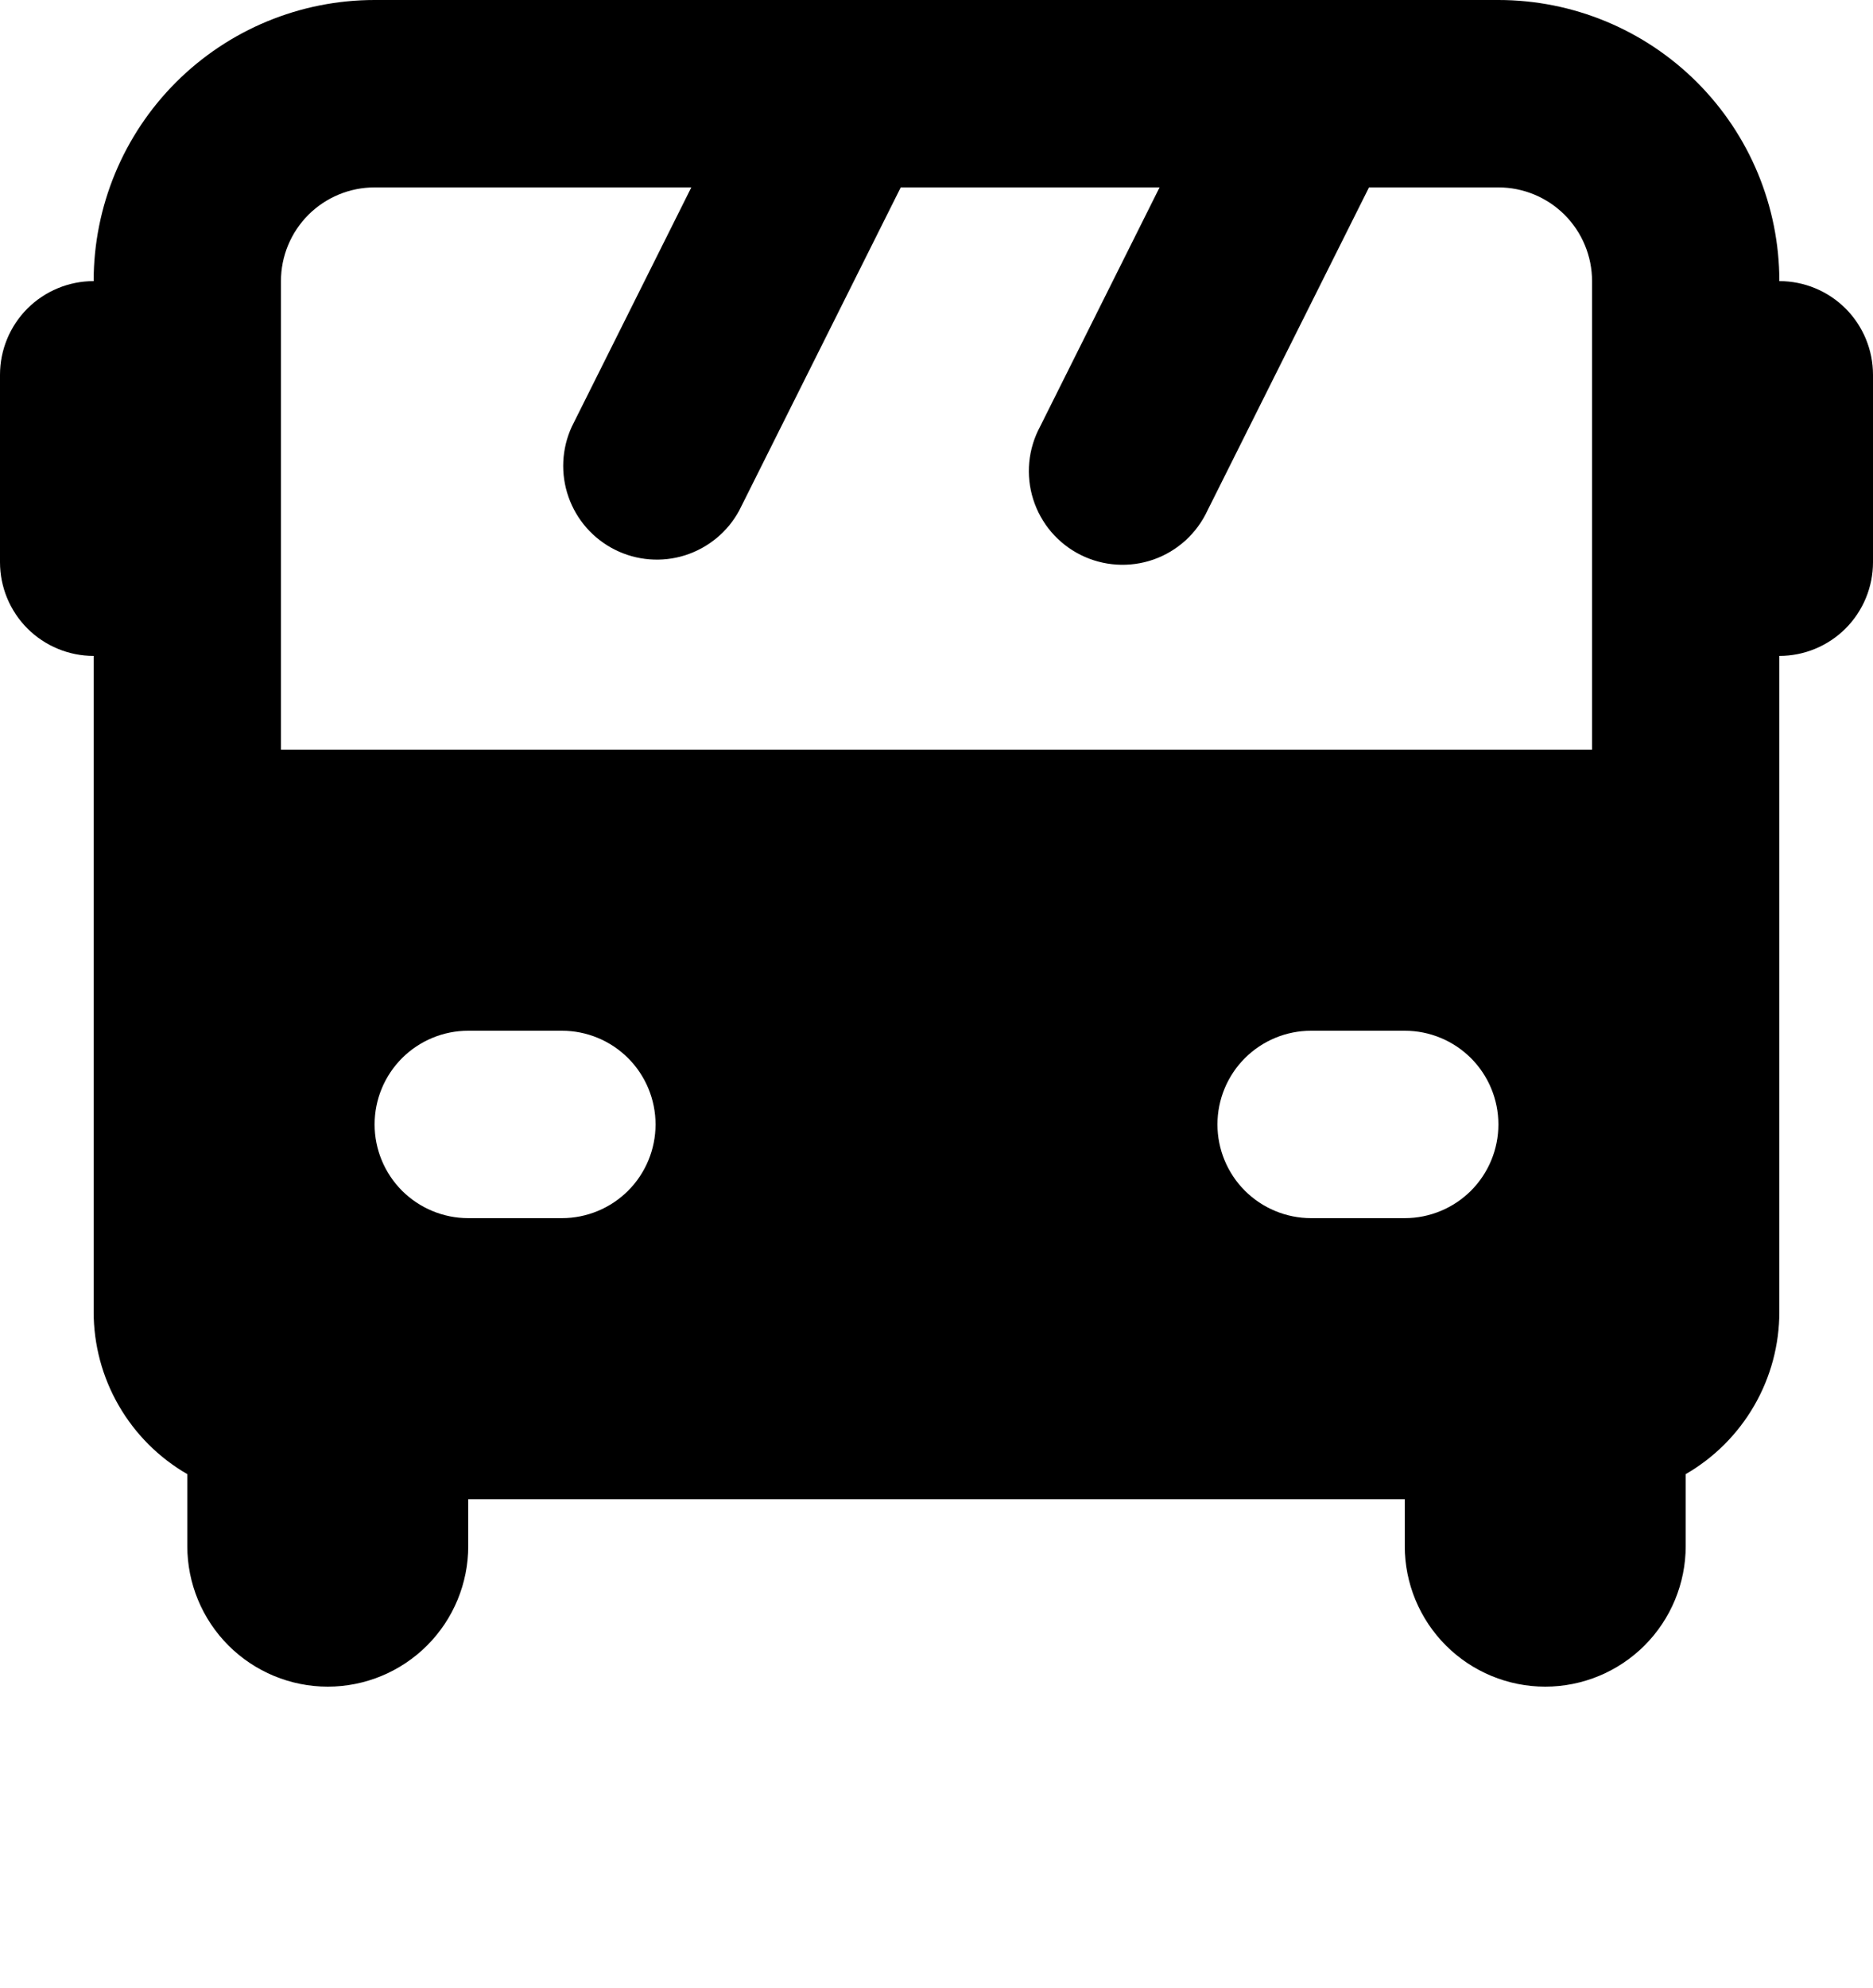 <svg width="33" height="35" viewBox="0 0 33 35" fill="none" xmlns="http://www.w3.org/2000/svg">
<path fill-rule="evenodd" clip-rule="evenodd" d="M14.886 0H26.4C27.713 0 28.972 0.522 29.9 1.45C30.828 2.378 31.35 3.637 31.35 4.95C31.788 4.95 32.207 5.124 32.517 5.433C32.826 5.743 33 6.162 33 6.6V9.9C33 10.338 32.826 10.757 32.517 11.067C32.207 11.376 31.788 11.55 31.35 11.55V23.1C31.35 23.679 31.198 24.248 30.908 24.75C30.618 25.252 30.202 25.668 29.7 25.958V27.225C29.7 27.881 29.439 28.511 28.975 28.975C28.511 29.439 27.881 29.7 27.225 29.7C26.569 29.7 25.939 29.439 25.475 28.975C25.011 28.511 24.75 27.881 24.75 27.225V26.4H8.25V27.225C8.25 27.881 7.989 28.511 7.525 28.975C7.061 29.439 6.431 29.7 5.775 29.7C5.119 29.7 4.489 29.439 4.025 28.975C3.561 28.511 3.3 27.881 3.3 27.225V25.958C2.798 25.668 2.382 25.252 2.092 24.75C1.802 24.248 1.65 23.679 1.65 23.1V11.55C1.212 11.55 0.793 11.376 0.483 11.067C0.174 10.757 0 10.338 0 9.9V6.6C0 6.162 0.174 5.743 0.483 5.433C0.793 5.124 1.212 4.95 1.65 4.95C1.65 3.637 2.172 2.378 3.1 1.45C4.028 0.522 5.287 0 6.6 0H14.886ZM15.87 3.3H20.43L18.325 7.512C18.22 7.707 18.155 7.921 18.134 8.141C18.114 8.361 18.137 8.582 18.204 8.793C18.271 9.004 18.379 9.199 18.522 9.367C18.666 9.535 18.842 9.673 19.039 9.771C19.237 9.87 19.452 9.928 19.673 9.942C19.893 9.956 20.115 9.926 20.323 9.853C20.532 9.78 20.723 9.665 20.887 9.517C21.05 9.368 21.182 9.188 21.275 8.988L24.12 3.3H26.4C26.838 3.3 27.257 3.474 27.567 3.783C27.876 4.093 28.05 4.512 28.05 4.95V13.2H4.95V4.95C4.95 4.512 5.124 4.093 5.433 3.783C5.743 3.474 6.162 3.3 6.6 3.3H12.18L10.075 7.512C9.895 7.902 9.874 8.346 10.016 8.75C10.158 9.155 10.451 9.488 10.835 9.68C11.218 9.872 11.662 9.907 12.07 9.778C12.479 9.648 12.822 9.365 13.025 8.988L15.87 3.3ZM6.6 19.8C6.6 19.362 6.774 18.943 7.083 18.633C7.393 18.324 7.812 18.15 8.25 18.15H9.9C10.338 18.15 10.757 18.324 11.067 18.633C11.376 18.943 11.55 19.362 11.55 19.8C11.55 20.238 11.376 20.657 11.067 20.967C10.757 21.276 10.338 21.45 9.9 21.45H8.25C7.812 21.45 7.393 21.276 7.083 20.967C6.774 20.657 6.6 20.238 6.6 19.8ZM21.45 19.8C21.45 19.362 21.624 18.943 21.933 18.633C22.243 18.324 22.662 18.15 23.1 18.15H24.75C25.188 18.15 25.607 18.324 25.917 18.633C26.226 18.943 26.4 19.362 26.4 19.8C26.4 20.238 26.226 20.657 25.917 20.967C25.607 21.276 25.188 21.45 24.75 21.45H23.1C22.662 21.45 22.243 21.276 21.933 20.967C21.624 20.657 21.45 20.238 21.45 19.8Z" fill="black"/>
</svg>
